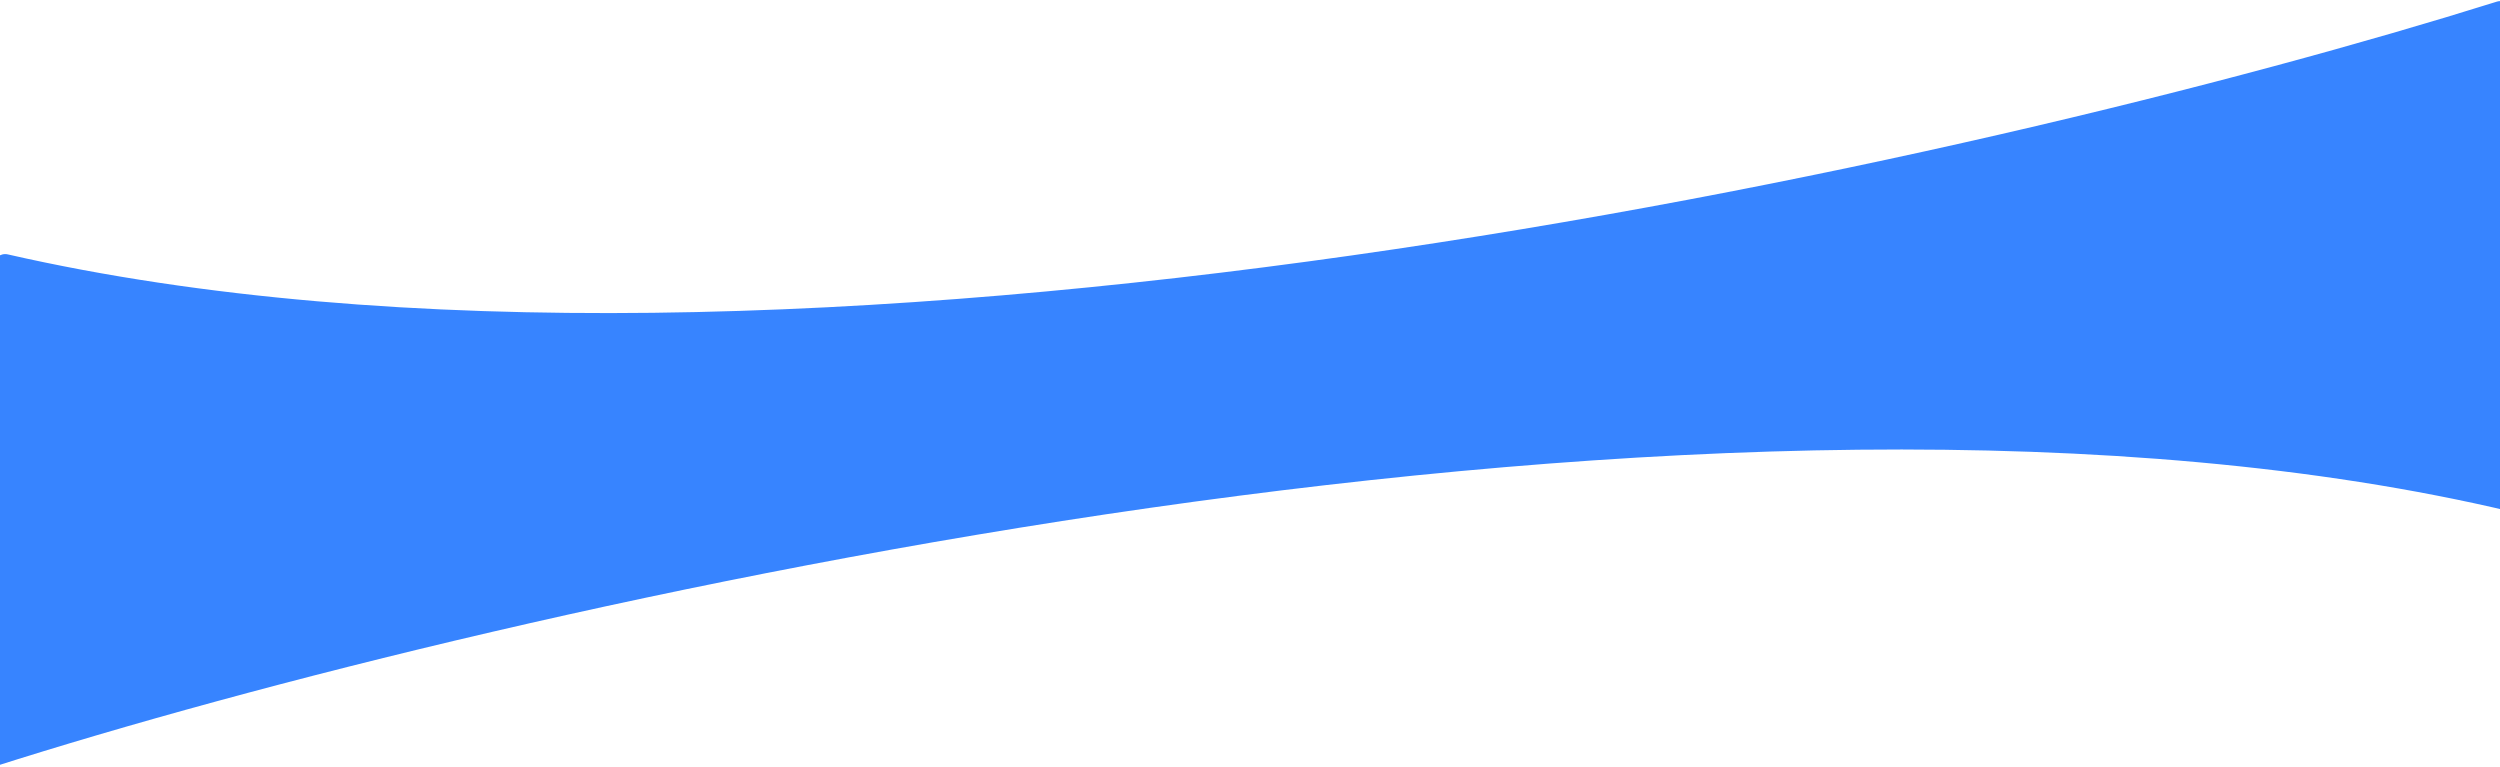 <svg width="1920" height="589" viewBox="0 0 1920 589" fill="none" xmlns="http://www.w3.org/2000/svg">
<path fill-rule="evenodd" clip-rule="evenodd" d="M-1.519 291.786C-3.637 290.137 -5 287.562 -5 284.67V204.218C-5 198.401 0.324 194.084 5.995 195.379C604.838 332.134 1520.68 125.681 1917.57 1.262C1923.39 -0.562 1929 3.876 1929 9.973V284.67C1929 287.562 1927.64 290.136 1925.52 291.785H1929V393.029C1324.64 249.263 387.852 463.732 -5 588.937L-5 291.786H-1.519Z" fill="#3784FF"/>
</svg>

